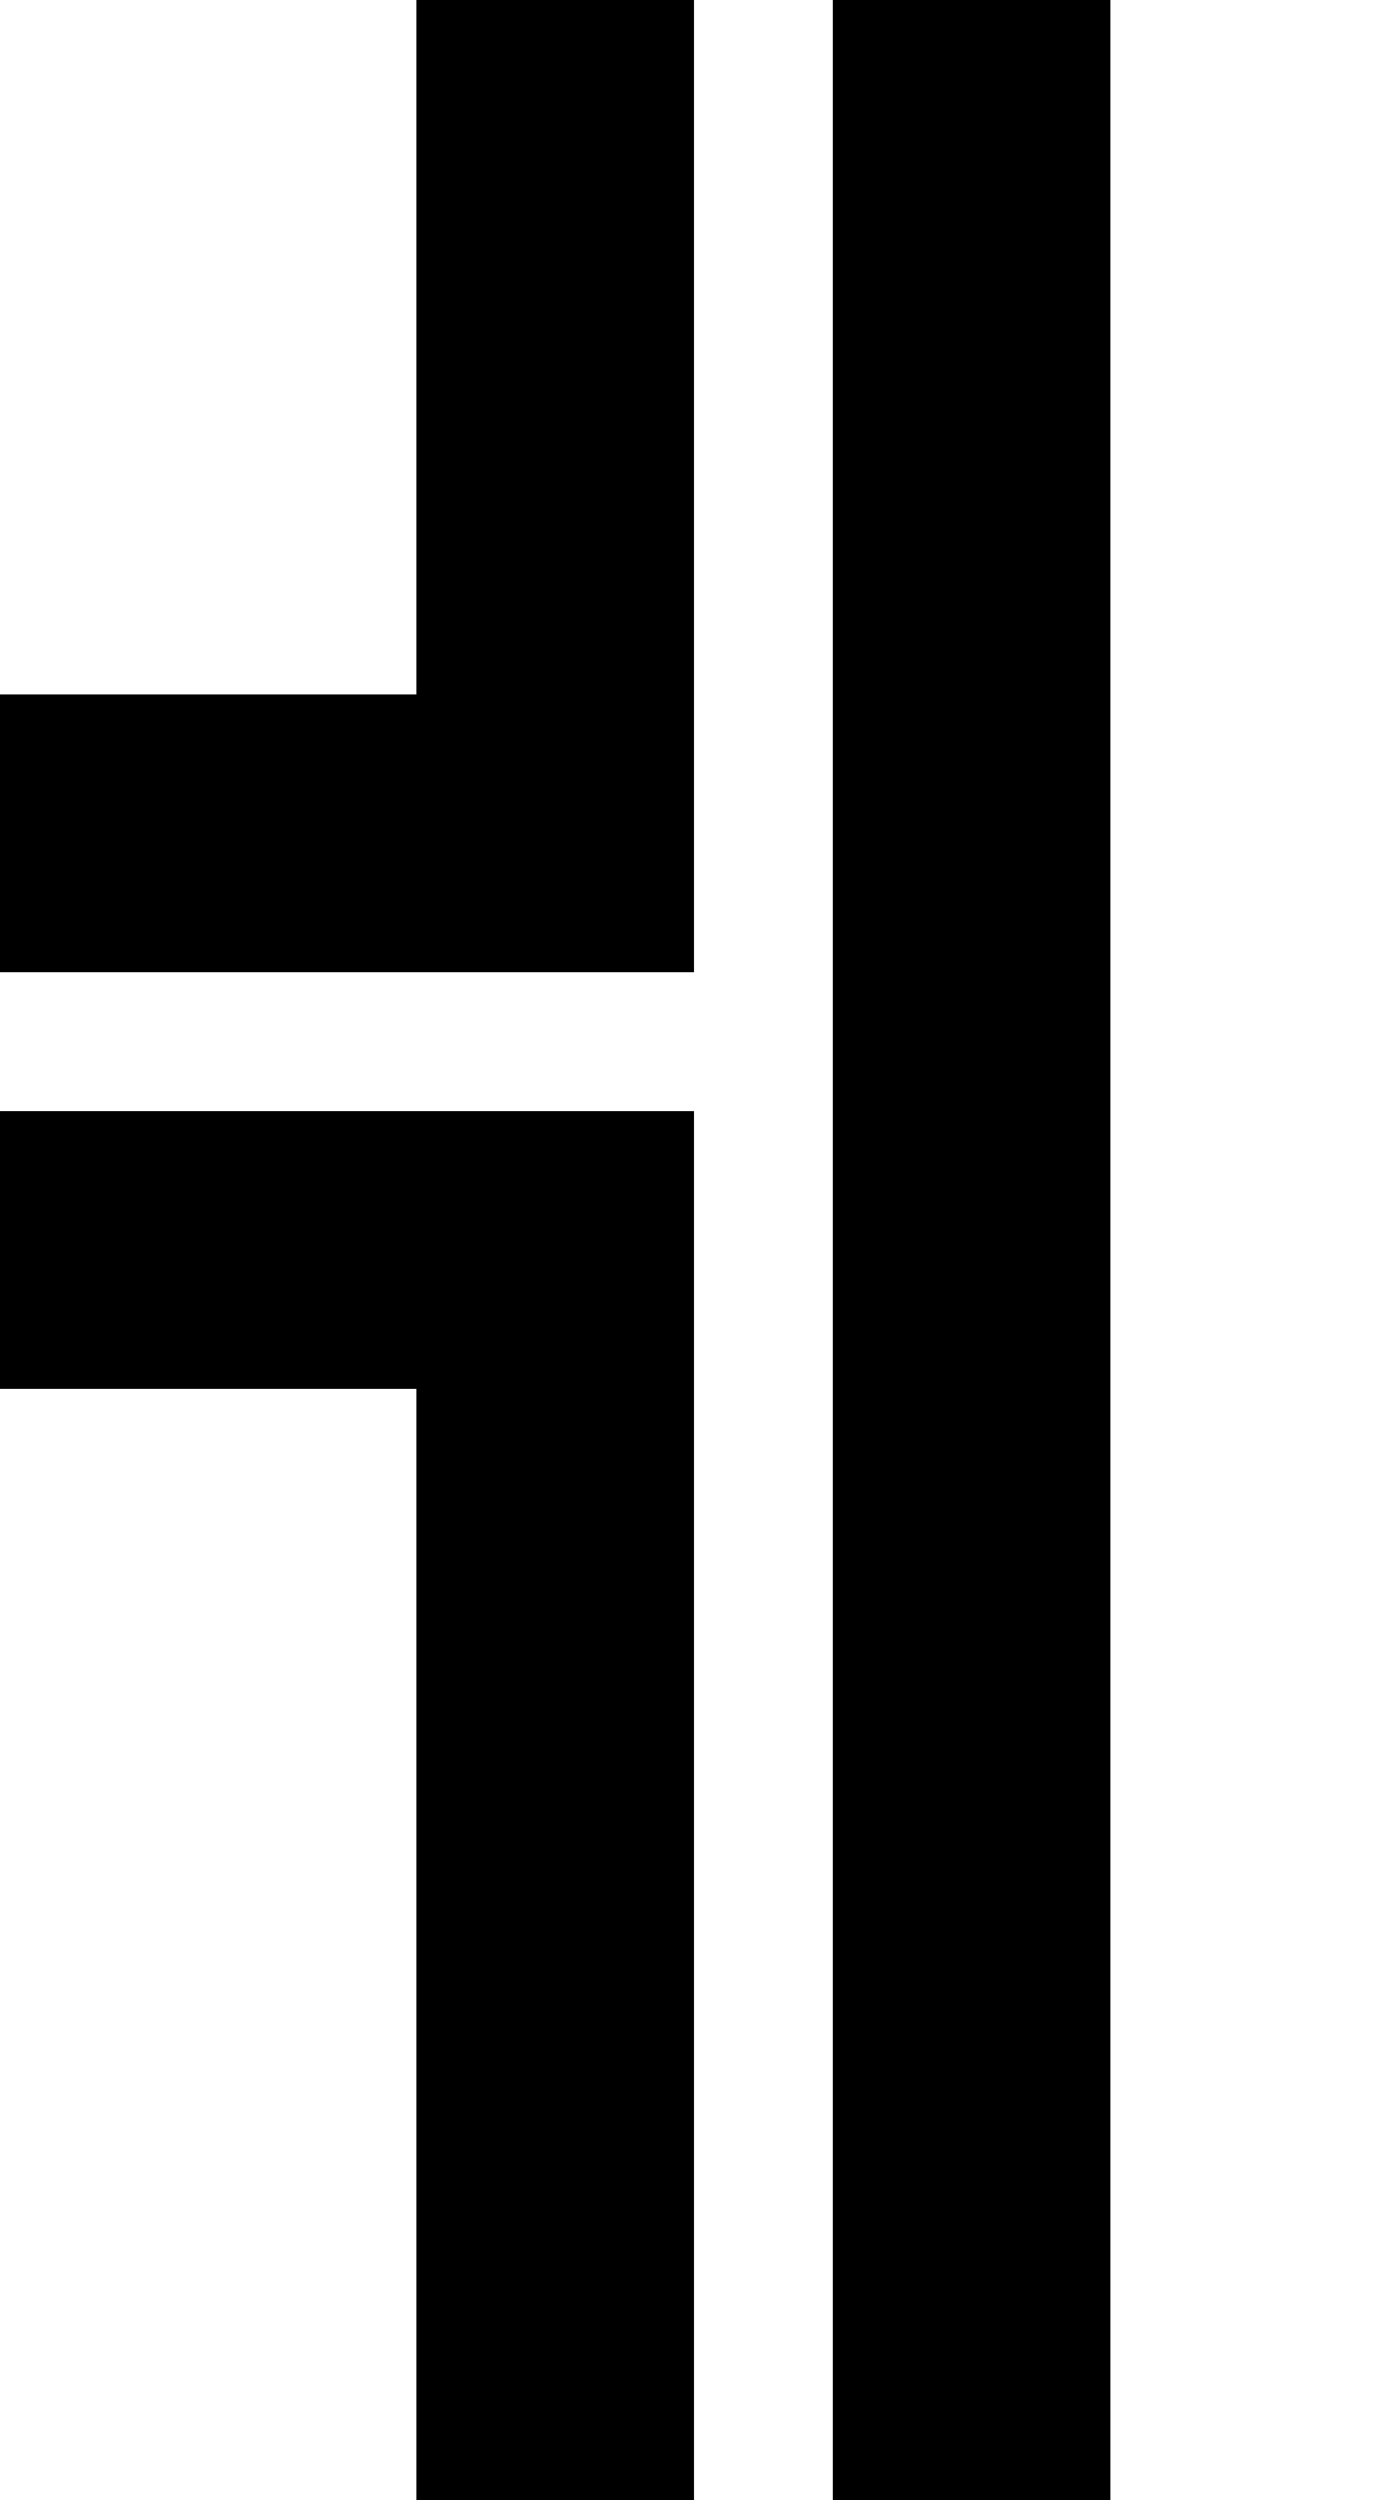 <?xml version="1.0" standalone="no"?>
<!DOCTYPE svg PUBLIC "-//W3C//DTD SVG 20010904//EN"
 "http://www.w3.org/TR/2001/REC-SVG-20010904/DTD/svg10.dtd">
<svg version="1.0" xmlns="http://www.w3.org/2000/svg"
 width="40pt" height="72pt" viewBox="0 0 40 72"
 preserveAspectRatio="xMidYMid meet">
<g transform="translate(0,72) scale(1,-1)"
fill="#000000" stroke="none">
<path d="M12 62 l0 -10 -6 0 -6 0 0 -4 0 -4 10 0 10 0 0 14 0 14 -4 0 -4 0 0
-10z"/>
<path d="M24 36 l0 -36 4 0 4 0 0 36 0 36 -4 0 -4 0 0 -36z"/>
<path d="M0 36 l0 -4 6 0 6 0 0 -16 0 -16 4 0 4 0 0 20 0 20 -10 0 -10 0 0 -4z"/>
</g>
</svg>
